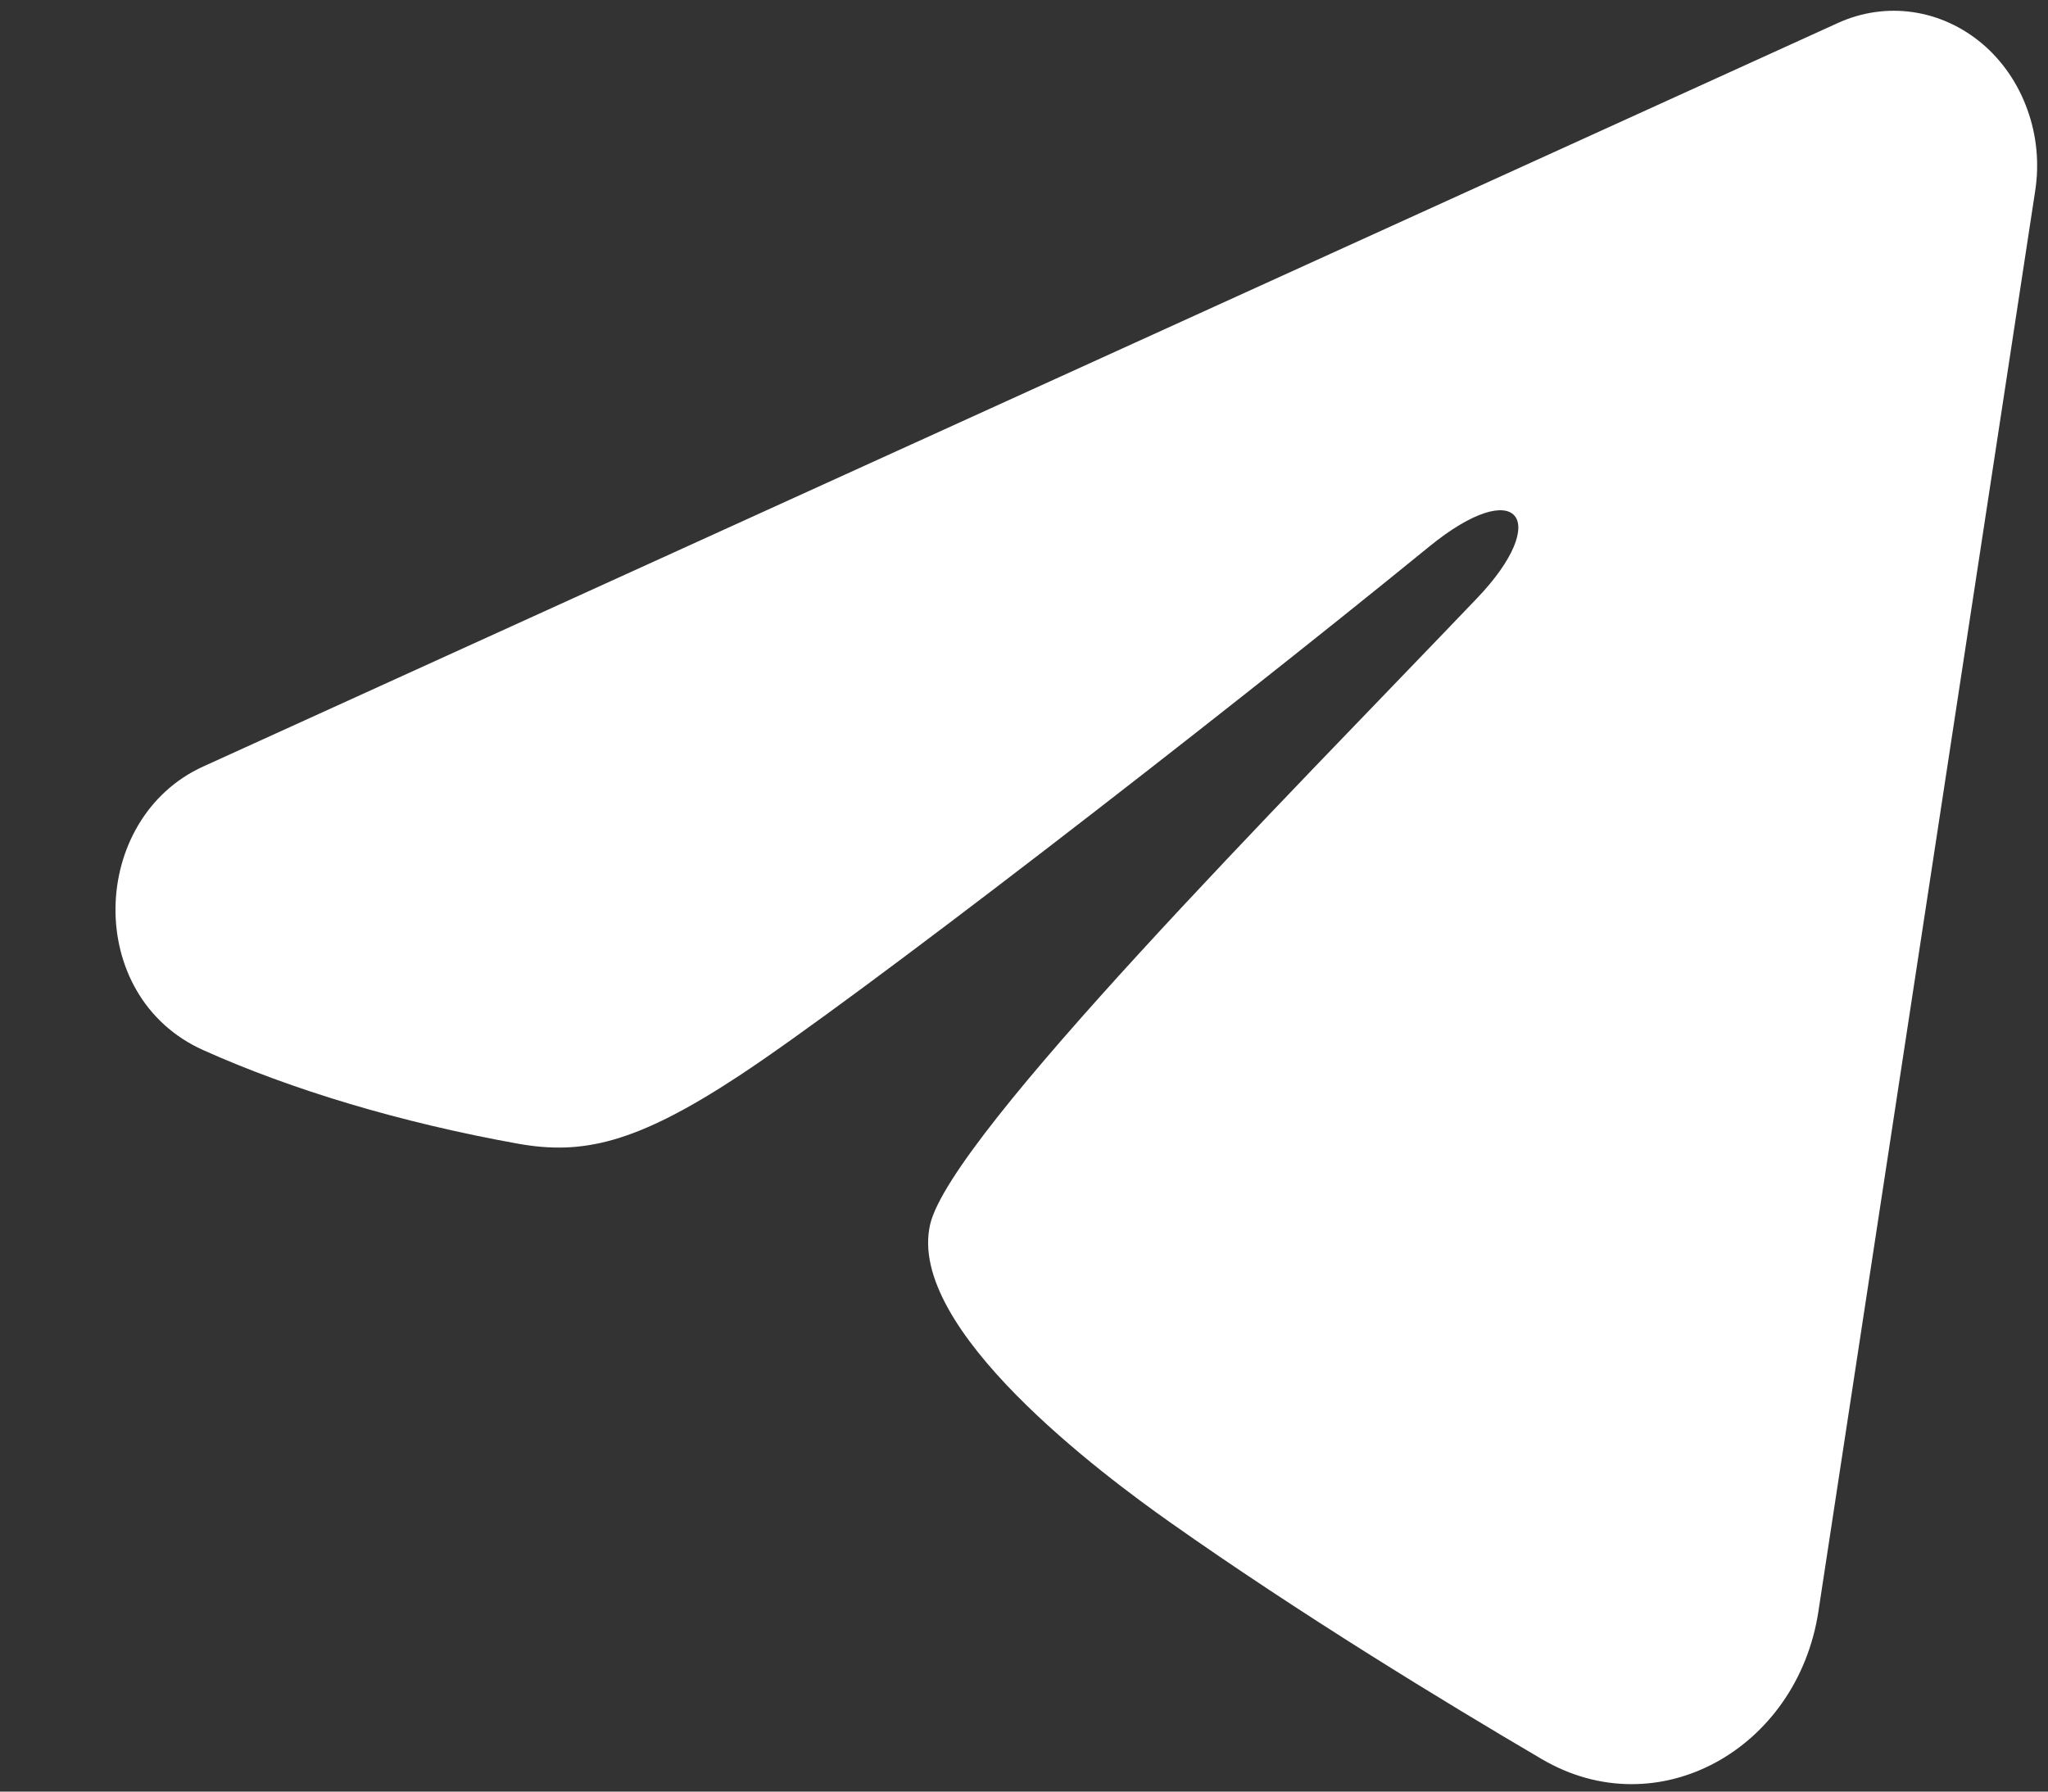 <?xml version="1.0" encoding="UTF-8"?> <svg xmlns="http://www.w3.org/2000/svg" width="16" height="14" viewBox="0 0 16 14" fill="none"><rect x="0" y="0" width="16" height="14" fill="#333333" stroke="none"/> <path fill-rule="evenodd" clip-rule="evenodd" d="M14.36 0.179C14.545 0.095 14.747 0.066 14.945 0.095C15.144 0.124 15.331 0.21 15.489 0.344C15.646 0.478 15.767 0.655 15.839 0.857C15.912 1.058 15.933 1.278 15.9 1.491L14.206 12.594C14.042 13.665 12.954 14.28 12.045 13.746C11.285 13.3 10.156 12.612 9.14 11.895C8.632 11.536 7.076 10.385 7.267 9.567C7.431 8.867 10.046 6.238 11.54 4.674C12.126 4.06 11.859 3.706 11.166 4.271C9.446 5.673 6.686 7.807 5.773 8.407C4.968 8.937 4.548 9.027 4.046 8.937C3.13 8.772 2.281 8.517 1.588 8.206C0.651 7.786 0.697 6.395 1.587 5.99L14.36 0.179Z" fill="white"></path> </svg> 